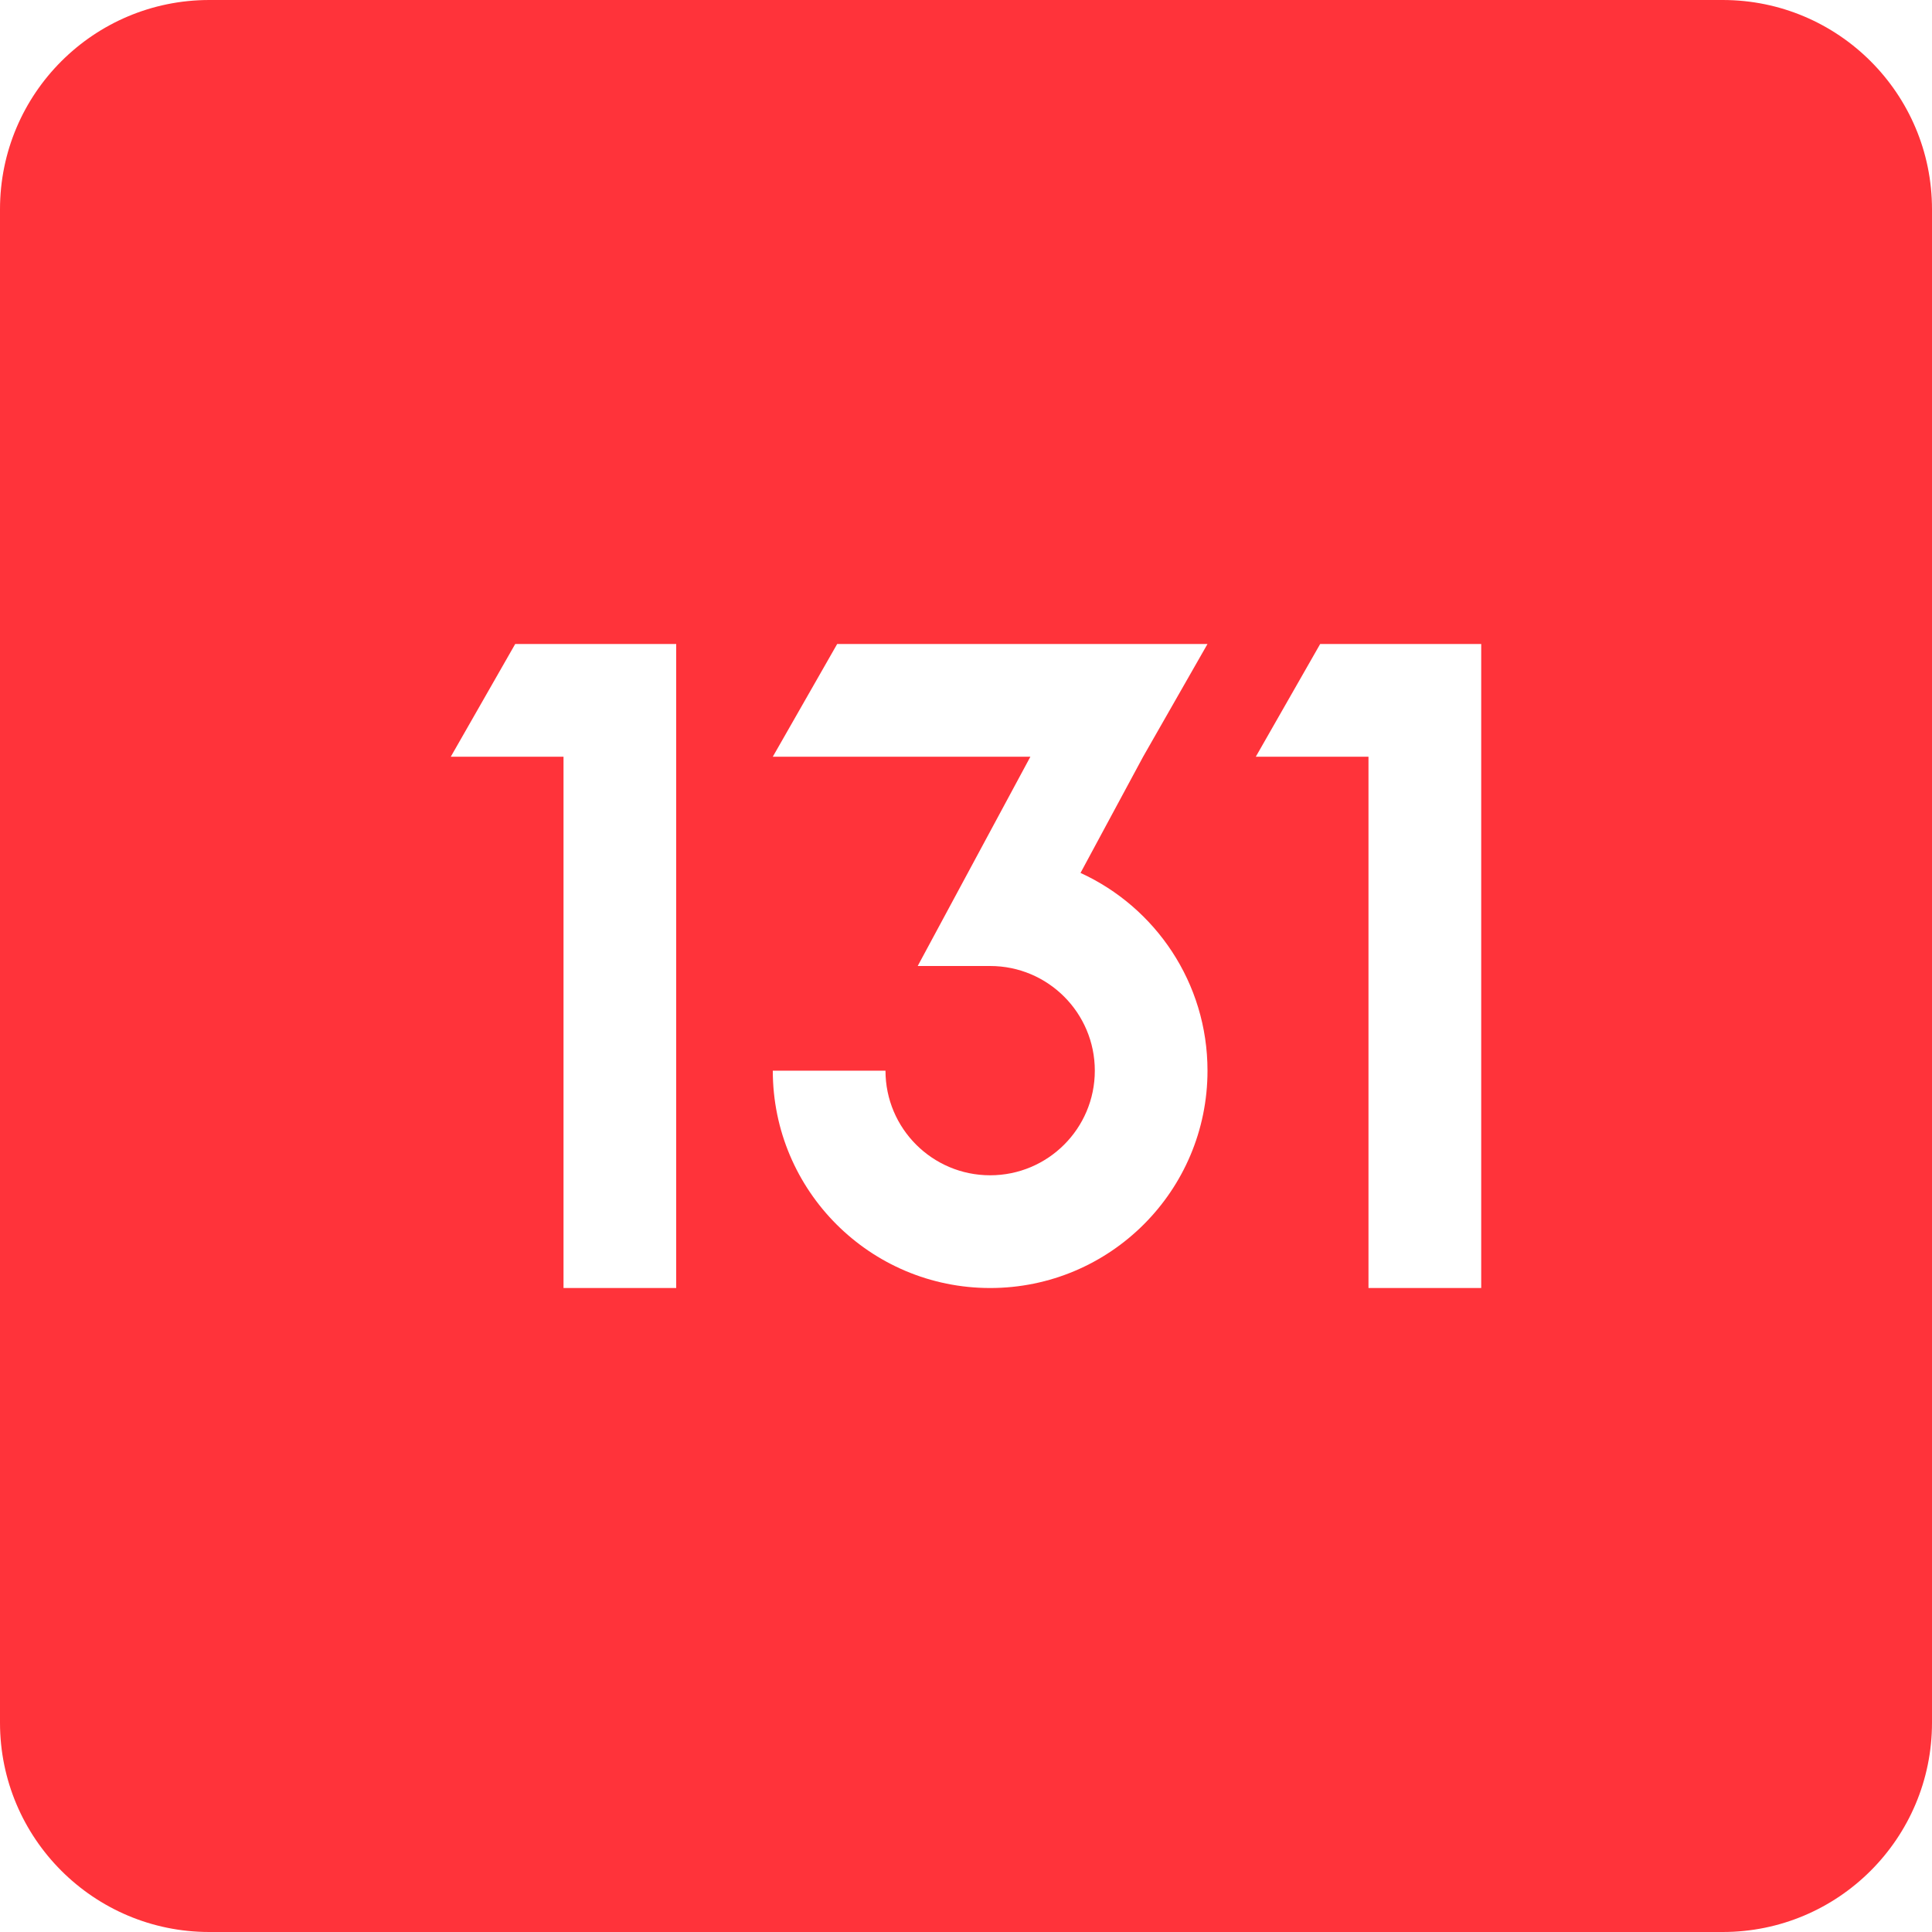<svg width="40" height="40" viewBox="0 0 40 40" fill="none" xmlns="http://www.w3.org/2000/svg">
<g clip-path="url(#clip0_5482_18742)">
<path fill-rule="evenodd" clip-rule="evenodd" d="M35.667 0H4.333C1.94 0 0 1.94 0 4.333V35.667C0 38.06 1.94 40 4.333 40H35.667C38.06 40 40 38.06 40 35.667V4.333C40 1.94 38.06 0 35.667 0ZM10.667 13.333H14V26.667H11.667V15.667H9.333L10.667 13.333ZM27.333 13.333H30.667V26.667H28.333V15.667H26L27.333 13.333ZM19 20L21.333 15.667H16L17.333 13.333H25L23.667 15.667L22.371 18.073C23.922 18.783 25 20.349 25 22.167C25 24.652 22.985 26.667 20.5 26.667C18.015 26.667 16 24.652 16 22.167H18.333C18.333 23.363 19.303 24.333 20.5 24.333C21.697 24.333 22.667 23.363 22.667 22.167C22.667 20.97 21.697 20 20.5 20H19Z" fill="#FF333A"/>
</g>
<defs>
<clipPath id="clip0_5482_18742">
<rect width="40" height="40" fill="white"/>
</clipPath>
</defs>
</svg>
